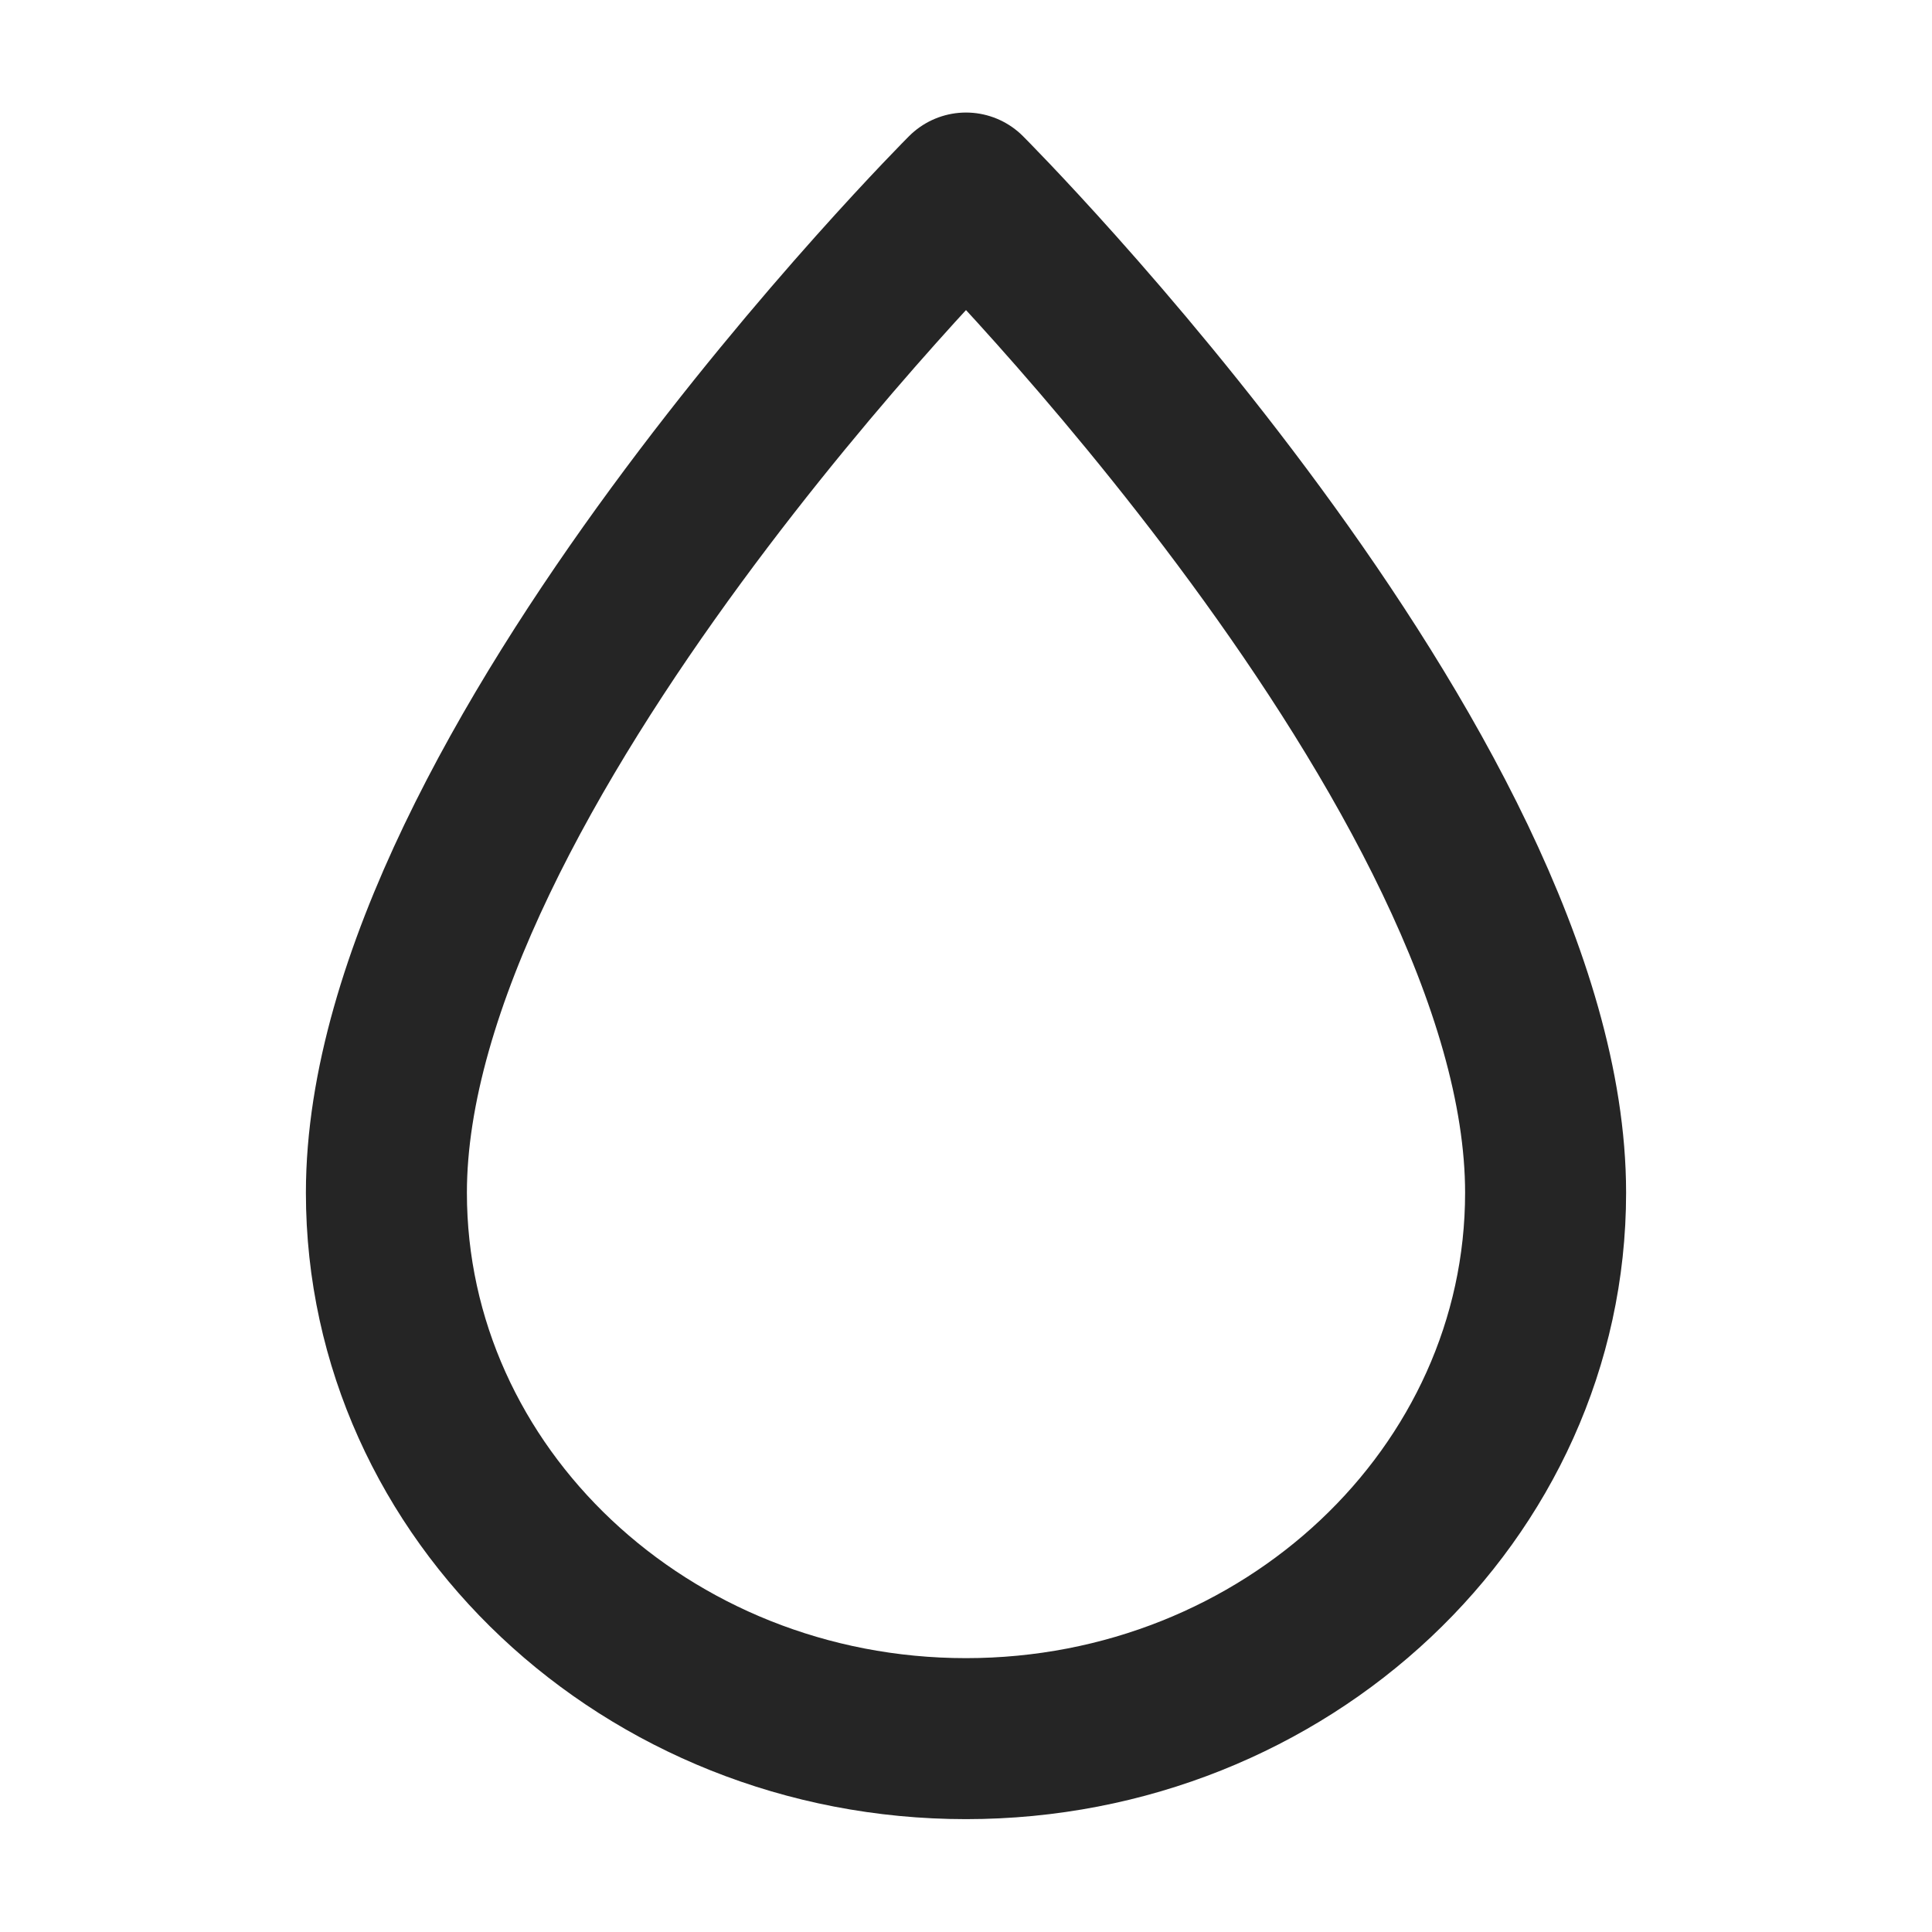 <svg width="24" height="24" viewBox="0 0 24 24" fill="none" xmlns="http://www.w3.org/2000/svg">
<path d="M12 21.598C8.03 21.598 4.8 18.556 4.8 14.817C4.8 9.598 12 2.398 12 2.398C12 2.398 19.2 9.598 19.2 14.817C19.2 18.556 15.97 21.598 12 21.598Z" stroke="#252525" stroke-width="2" stroke-linecap="round" stroke-linejoin="round"/>
</svg>
